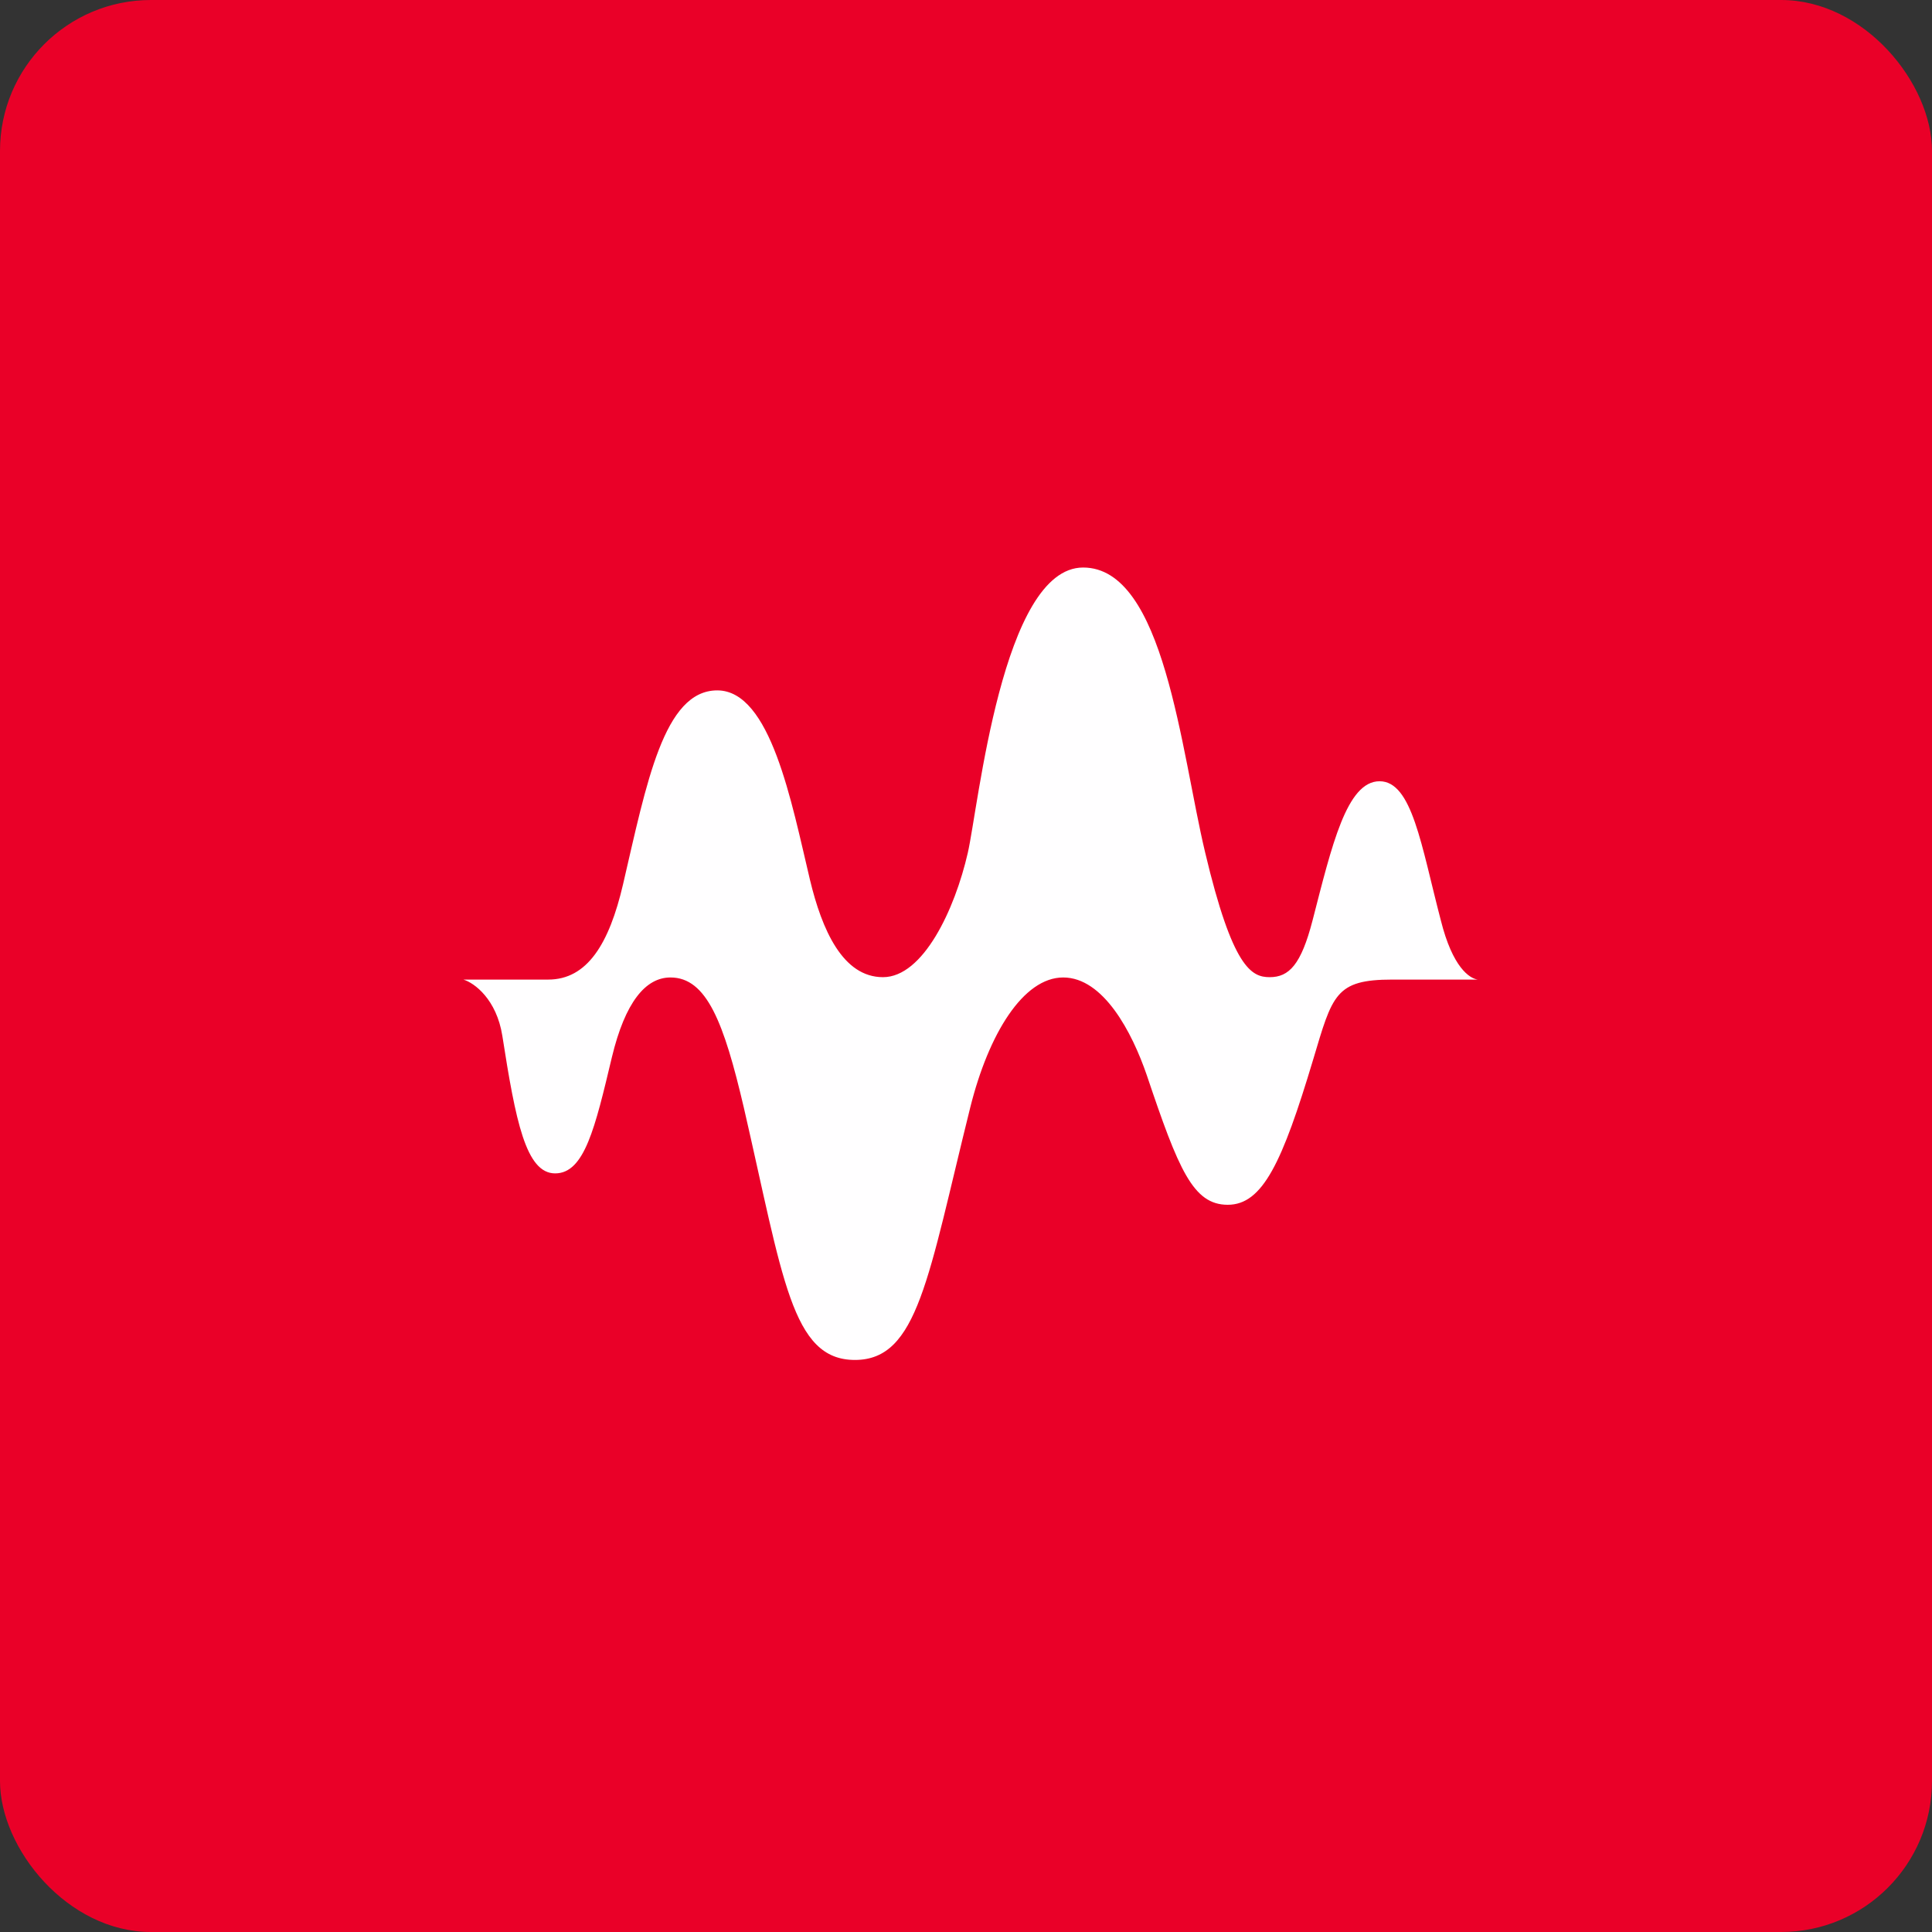 <!-- by FastBull --><svg xmlns="http://www.w3.org/2000/svg" width="64" height="64" viewBox="0 0 64 64"><rect x="0" y="0" width="64" height="64" fill="#333333" stroke="none"/><rect x="0" y="0" width="64" height="64" rx="5" ry="5" fill="#ea0028" /><path fill="#ea0028" d="M 2.75,2 L 61.55,2 L 61.55,60.80 L 2.75,60.80 L 2.75,2" /><path d="M 48.95,32.45 C 48.68,32.41 48.12,32.05 47.73,30.49 C 47.08,28.01 46.78,25.88 45.70,25.88 C 44.61,25.88 44.12,28.01 43.48,30.49 C 43.10,31.96 42.70,32.37 42.06,32.37 C 41.46,32.37 40.83,32.07 39.92,28.23 C 39.12,24.88 38.57,18.80 35.88,18.80 C 33.20,18.80 32.41,26.72 32.06,28.25 C 31.63,30.13 30.58,32.37 29.25,32.37 C 27.92,32.37 27.23,30.81 26.83,29.14 C 26.22,26.58 25.53,22.87 23.76,22.87 C 21.99,22.87 21.42,25.94 20.64,29.29 C 20.18,31.27 19.45,32.45 18.16,32.45 L 15.35,32.45 C 15.72,32.56 16.45,33.11 16.64,34.31 C 17.08,37.13 17.42,38.87 18.39,38.87 C 19.36,38.87 19.71,37.37 20.27,35.02 C 20.71,33.19 21.39,32.38 22.21,32.38 C 23.41,32.38 23.98,33.87 24.64,36.69 C 25.94,42.33 26.22,45.05 28.32,45.05 C 30.41,45.05 30.74,42.32 32.14,36.69 C 32.75,34.24 33.90,32.38 35.22,32.38 C 36.55,32.38 37.50,34.19 37.99,35.62 C 39.04,38.74 39.52,39.91 40.67,39.91 C 41.83,39.91 42.48,38.50 43.50,35.10 C 44.14,32.96 44.23,32.45 46.12,32.45 L 48.95,32.45" fill="#fffeff" /></svg>